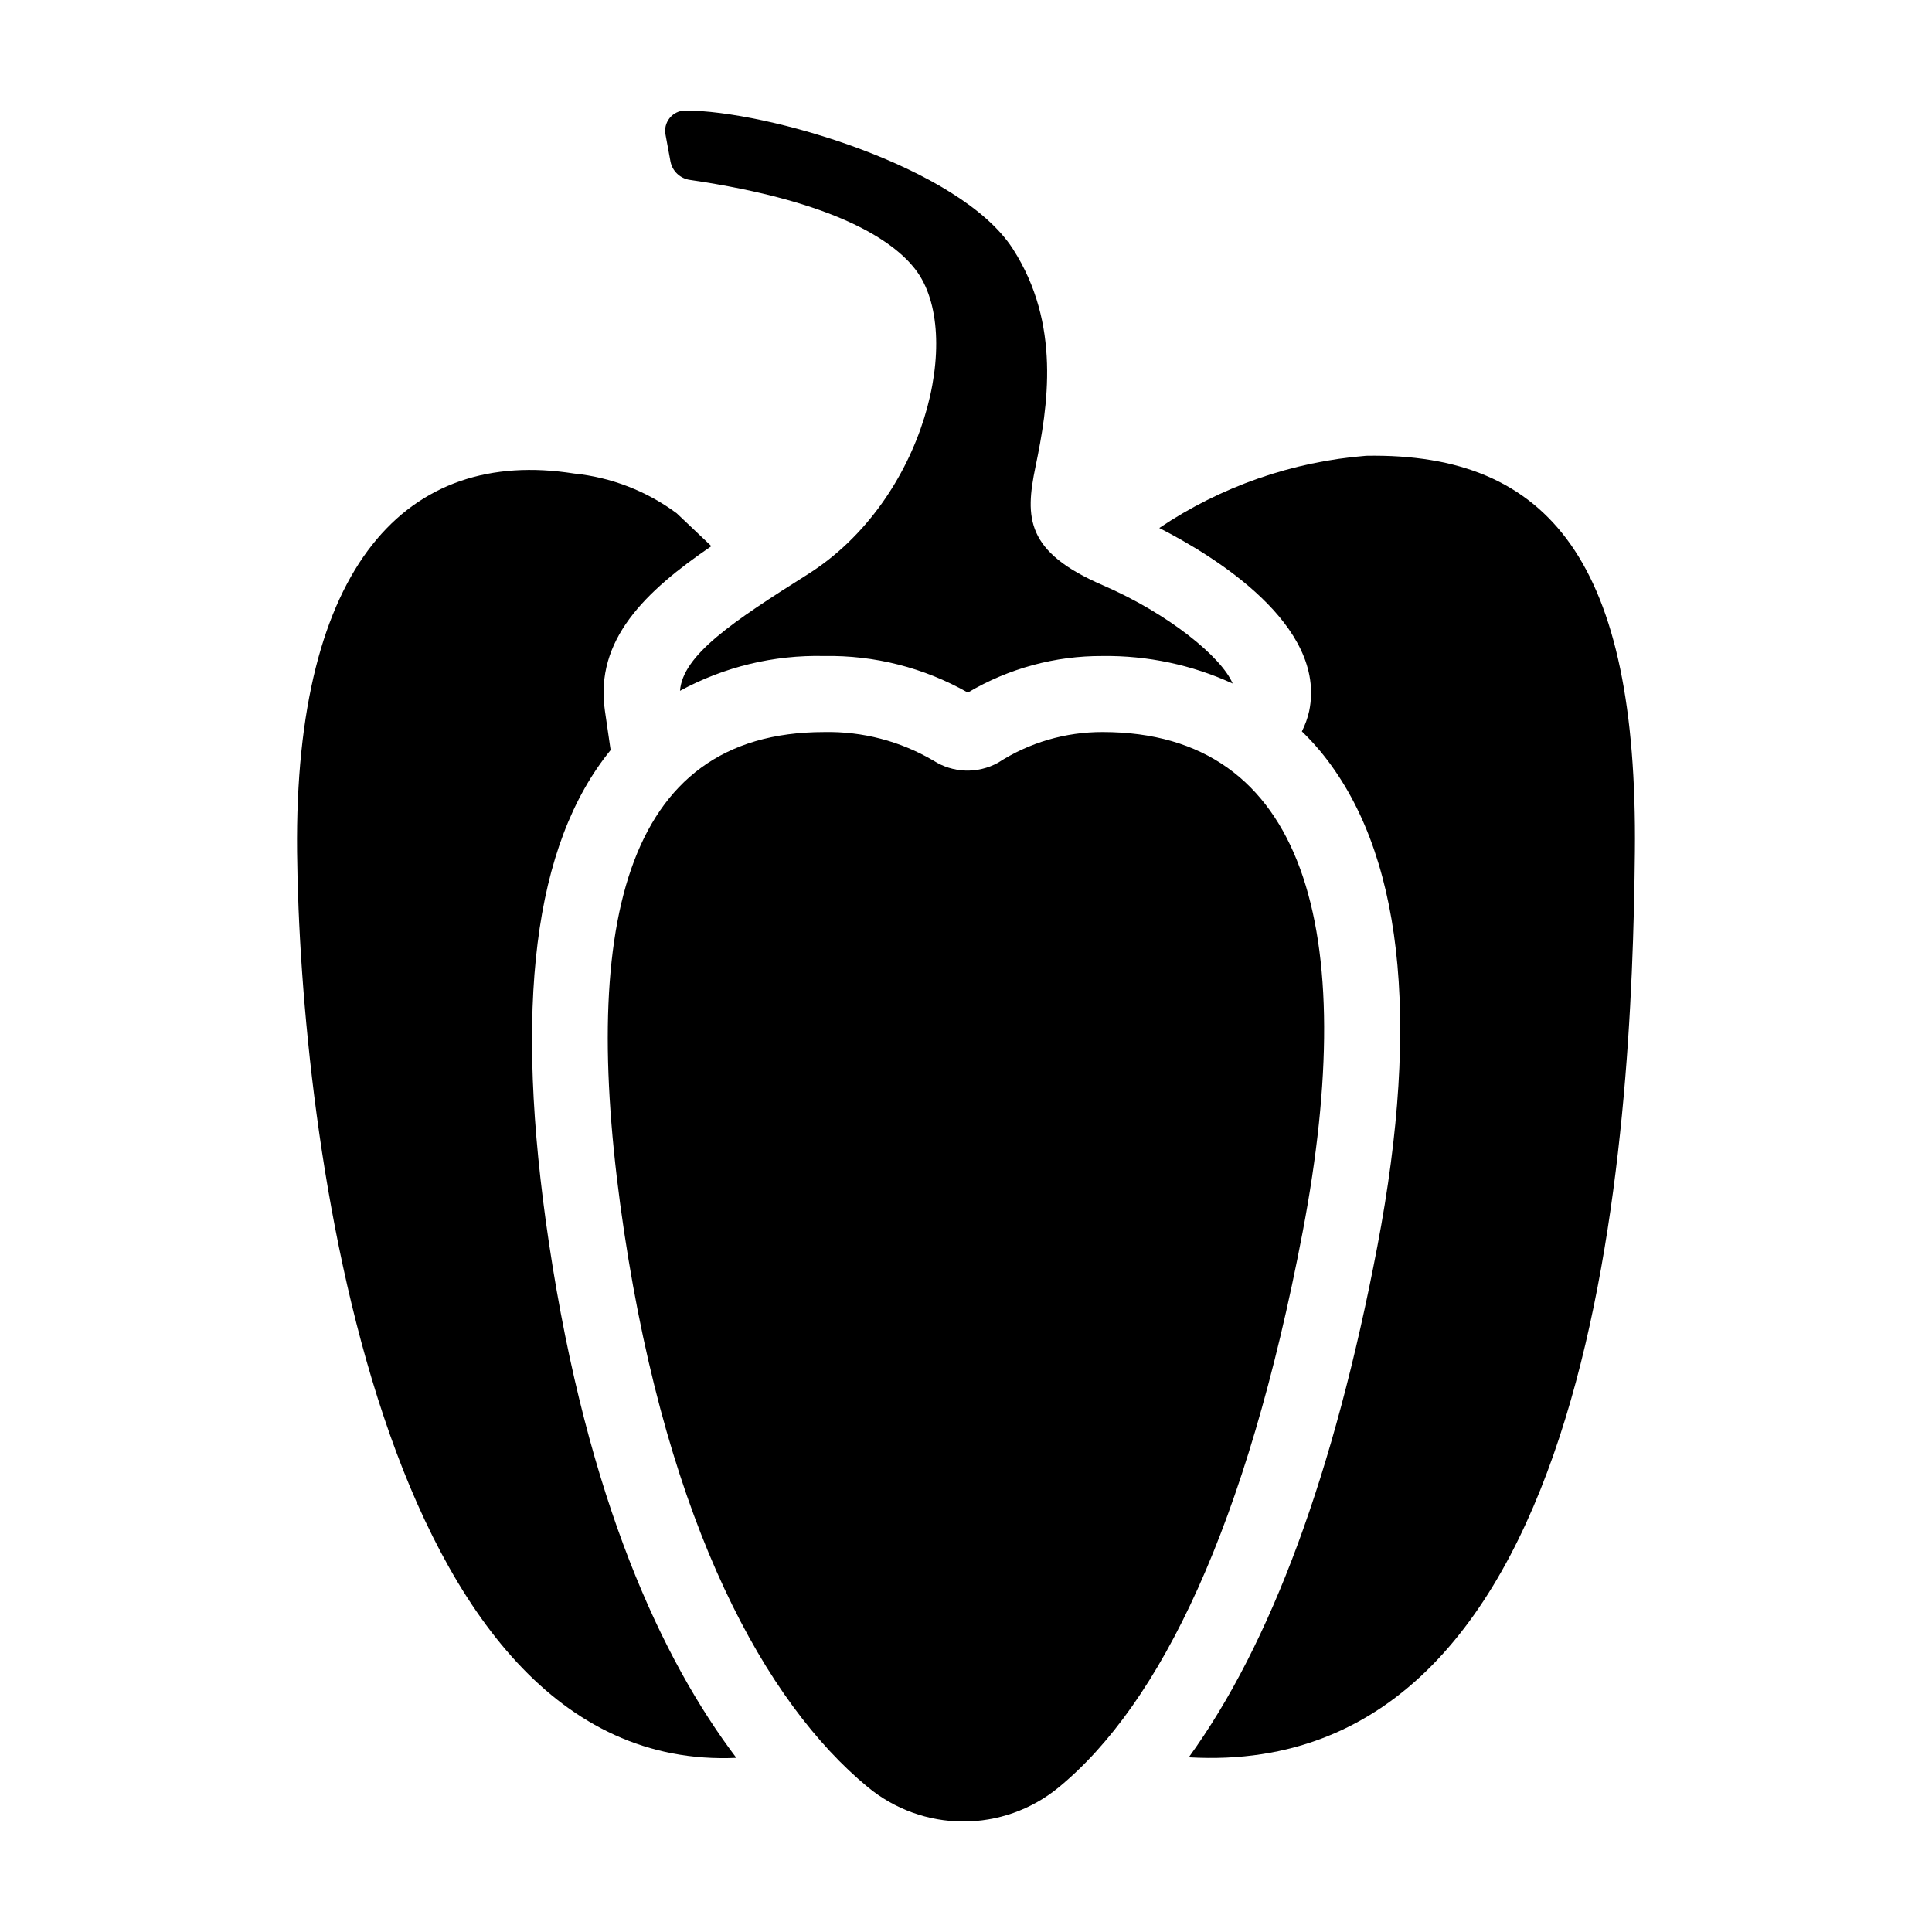 <?xml version="1.0" encoding="UTF-8"?>
<!-- Uploaded to: ICON Repo, www.svgrepo.com, Generator: ICON Repo Mixer Tools -->
<svg fill="#000000" width="800px" height="800px" version="1.1" viewBox="144 144 512 512" xmlns="http://www.w3.org/2000/svg">
 <g>
  <path d="m490.95 332.43c-0.418 1.875-1.07 3.688-1.938 5.402 1.715 1.66 3.336 3.406 4.867 5.234 21.645 26.156 26.734 70.309 15.133 131.23-11.434 60.059-28.203 105.38-49.973 135.41 109.19 6.363 117.46-165.56 118.22-239.92 0.777-76.281-22.297-105.86-71.203-105-19.621 1.555-38.508 8.148-54.84 19.137 14.465 7.379 44.461 25.672 39.73 48.516z"/>
  <path d="m436.22 338c-9.852-0.035-19.5 2.797-27.766 8.152-2.641 1.449-5.621 2.156-8.633 2.055-3.008-0.105-5.934-1.016-8.465-2.644-8.762-5.152-18.785-7.769-28.949-7.559-53.652 0-65 52.465-52.992 132.52 11.699 77.992 37.492 124.73 64.539 147.06v-0.004c7.09 5.871 15.996 9.102 25.203 9.137 9.207 0.039 18.137-3.121 25.273-8.938 27.156-22.246 49.984-69.555 64.781-147.26 15.246-80.055 0.66-132.52-52.992-132.52z"/>
  <path d="m321.69 186.84c0.516 2.539 2.574 4.477 5.141 4.836 38.59 5.644 53.957 16.121 59.801 23.781 12.945 16.828 2.719 60.961-28.516 80.707-19.992 12.598-33.172 21.422-33.906 30.906 11.711-6.359 24.883-9.539 38.203-9.219 13.332-0.246 26.484 3.098 38.074 9.688 10.816-6.414 23.168-9.762 35.742-9.688 11.879-0.152 23.645 2.34 34.441 7.289-2.965-7.031-17.012-18.52-34.426-26.051-20.371-8.809-20.648-17.84-17.828-31.391 3.324-16.02 6.801-37.836-5.996-57.734-14.004-21.812-65.34-36.727-86.902-36.676-1.59 0.031-3.086 0.773-4.078 2.019-0.992 1.246-1.383 2.867-1.059 4.43z"/>
  <path d="m339.13 609.84c-19.57-25.859-39.383-67.973-49.637-136.34-9.434-62.898-4.066-105.66 16.332-130.72l-1.516-10.434c-2.727-18.824 10.711-31.652 28.211-43.613l-9.16-8.688h0.004c-7.969-5.914-17.387-9.562-27.262-10.559-44.039-6.953-74.148 24.012-73.371 100.3 0.758 74.355 21.559 244.31 116.4 240.06z"/>
 </g>
</svg>